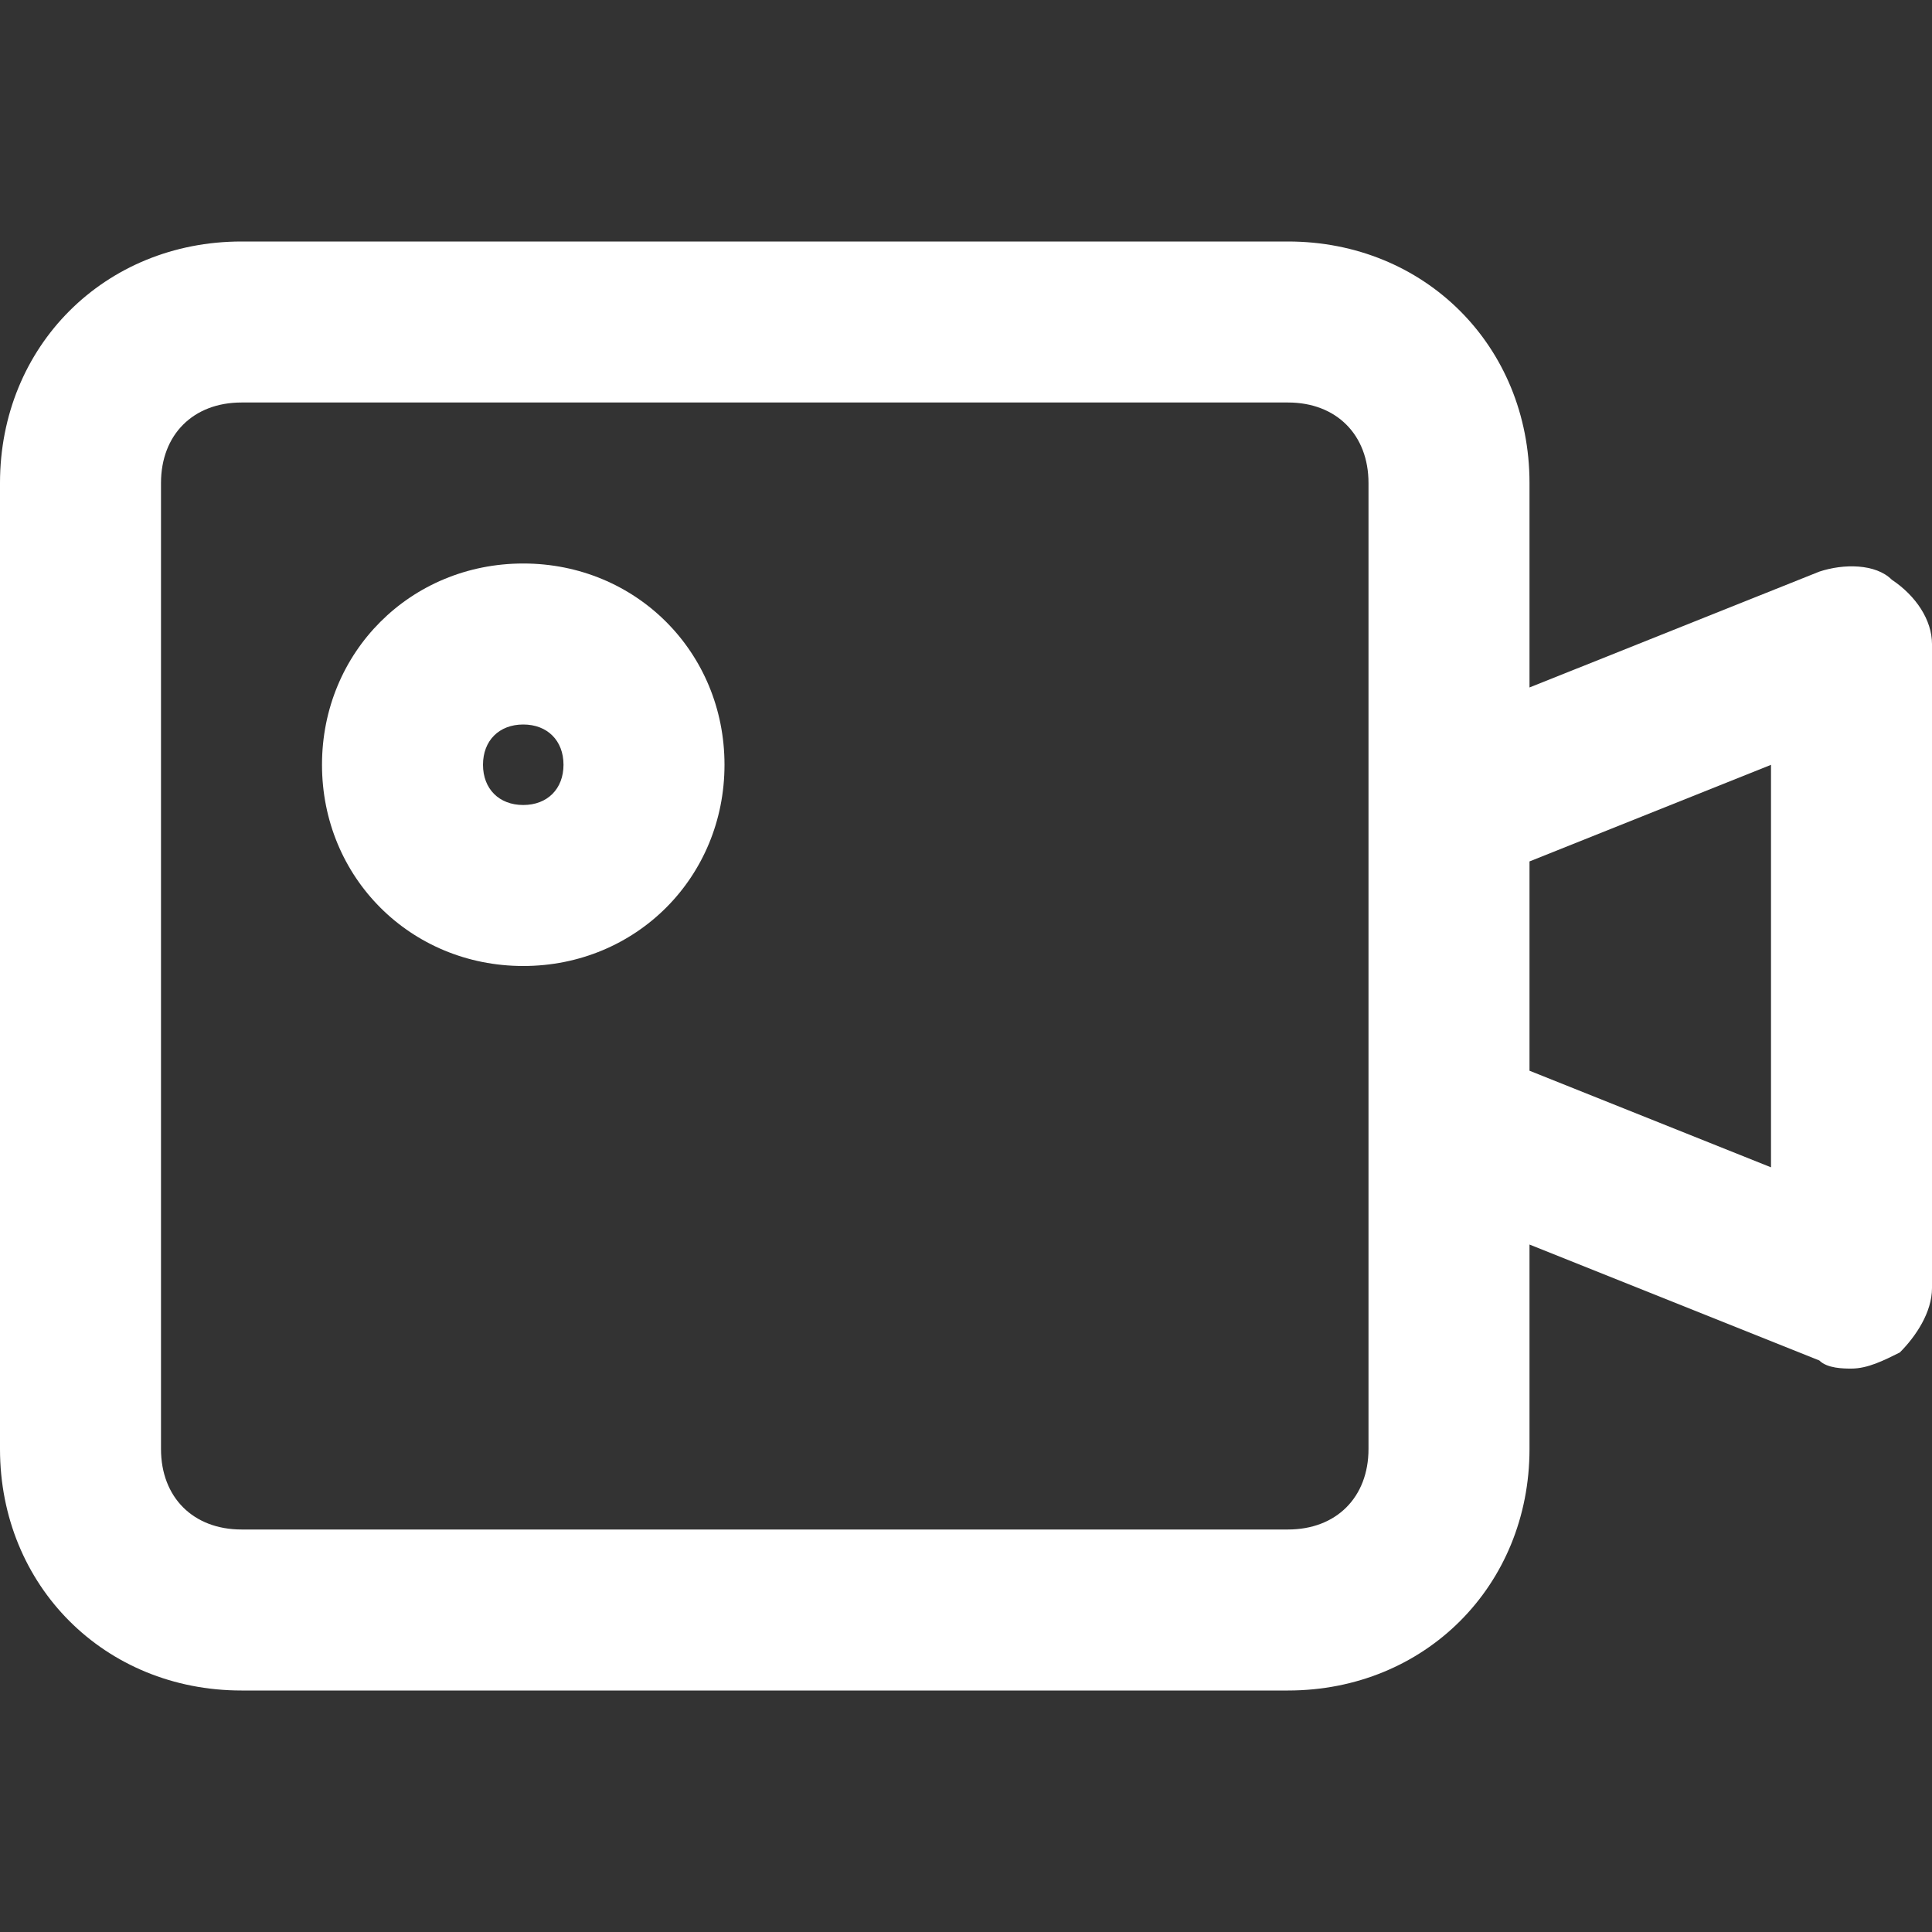 <svg width="24" height="24" viewBox="0 0 24 24" fill="none" xmlns="http://www.w3.org/2000/svg">
<rect x="0" y="0" width="24" height="24" fill="#333333" stroke="none"/>
<path fill-rule="evenodd" clip-rule="evenodd" d="M6.5 7C7.9 7 9 8.1 9 9.5C9 10.9 7.9 12 6.5 12C5.1 12 4 10.9 4 9.5C4 8.1 5.1 7 6.5 7ZM6.5 9C6.2 9 6 9.2 6 9.5C6 9.8 6.2 10 6.5 10C6.8 10 7 9.8 7 9.5C7 9.2 6.8 9 6.5 9Z" fill="white"/>
<path fill-rule="evenodd" clip-rule="evenodd" d="M16 3C17.7 3 19 4.3 19 6V8.54L22.6 7.101C22.9 7.001 23.3 7.001 23.5 7.201C23.8 7.401 24 7.701 24 8.001V16.001C24 16.301 23.8 16.601 23.6 16.801C23.4 16.901 23.2 17.001 23 17.001C22.9 17.001 22.7 17 22.6 16.9L19 15.46V18C19 19.7 17.7 21 16 21H3C1.3 21 0 19.7 0 18V6C0 4.3 1.3 3 3 3H16ZM3 5C2.4 5 2 5.4 2 6V18C2 18.6 2.4 19 3 19H16C16.6 19 17 18.6 17 18V6C17 5.4 16.6 5 16 5H3ZM19 10.701V13.301L22 14.501V9.501L19 10.701Z" fill="white"/>
</svg>
